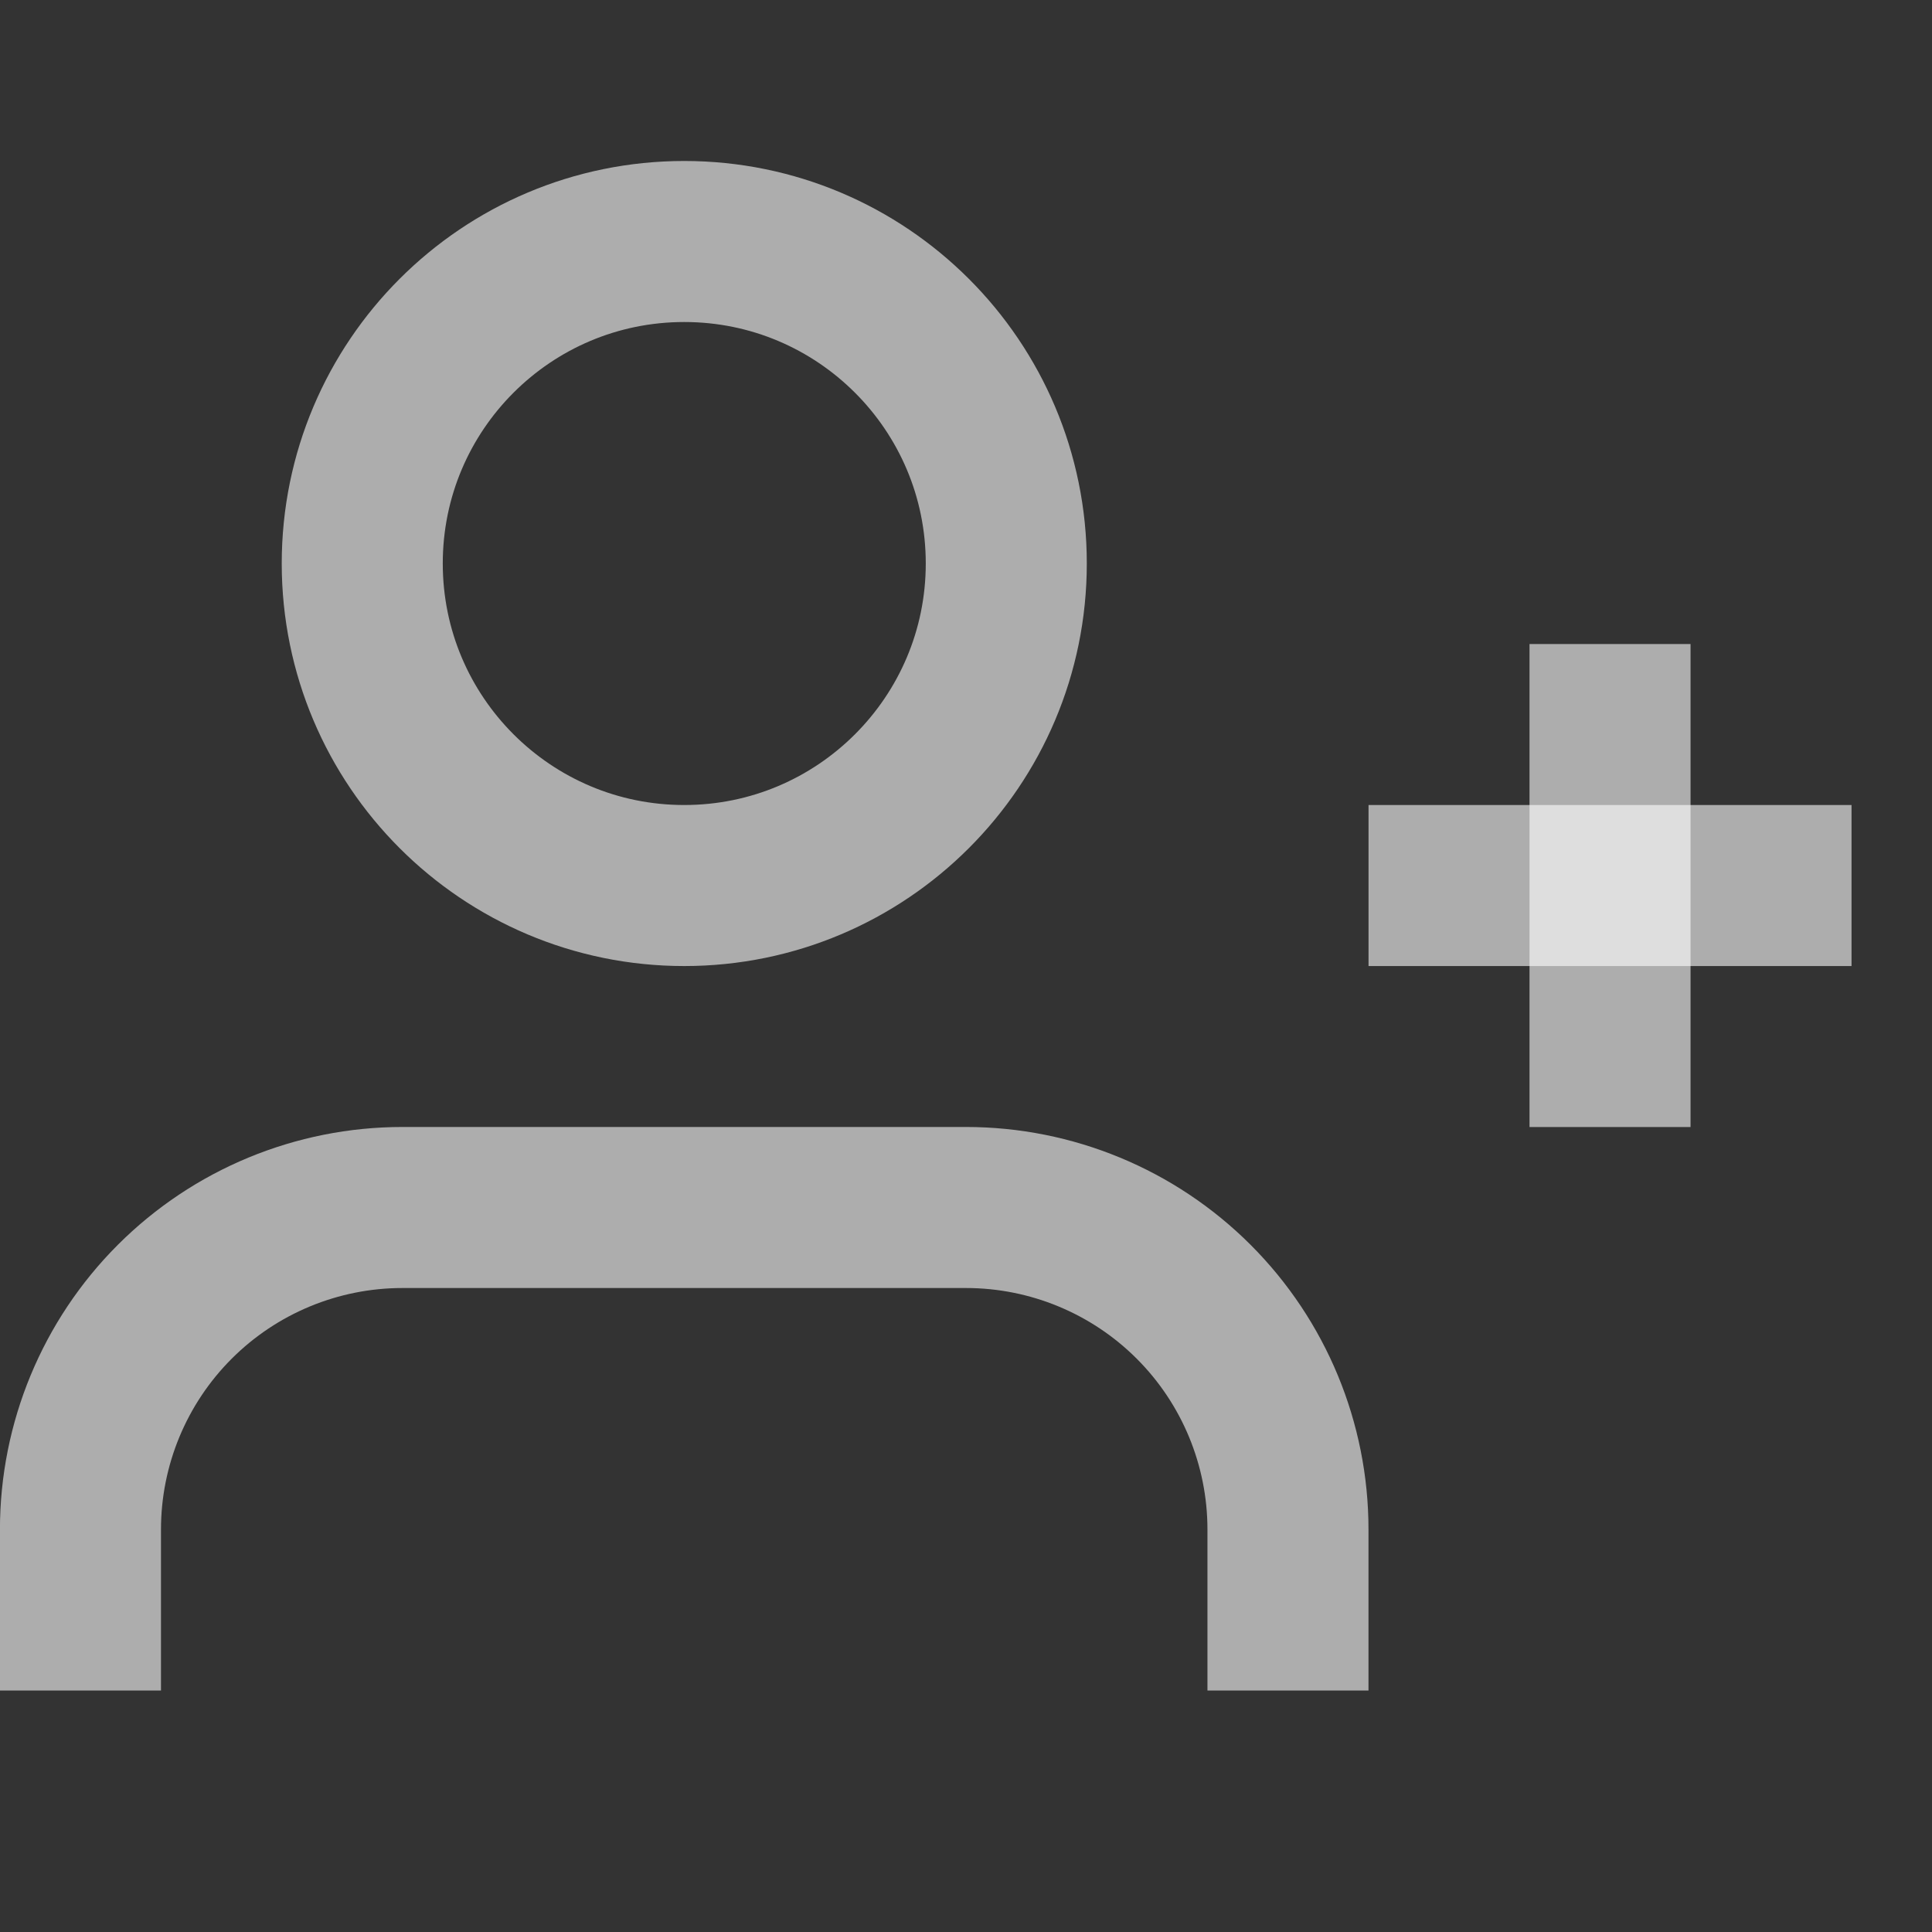 <svg width="20" height="20" viewBox="0 0 20 20" fill="none" xmlns="http://www.w3.org/2000/svg">
<rect x="0" y="0" width="20" height="20" fill="#333333" stroke="none"/>
<g clip-path="url(#clip0_2567_30)">
<path d="M13.333 17.5V15.833C13.333 14.949 12.982 14.101 12.357 13.476C11.732 12.851 10.884 12.5 10 12.5H4.166C3.282 12.5 2.434 12.851 1.809 13.476C1.184 14.101 0.833 14.949 0.833 15.833V17.5" stroke="white" stroke-opacity="0.6" stroke-width="1.667"/>
<path d="M7.083 9.167C8.924 9.167 10.417 7.674 10.417 5.833C10.417 3.992 8.924 2.5 7.083 2.5C5.242 2.5 3.75 3.992 3.75 5.833C3.75 7.674 5.242 9.167 7.083 9.167Z" stroke="white" stroke-opacity="0.6" stroke-width="1.667"/>
<path d="M16.667 6.667V11.667" stroke="white" stroke-opacity="0.6" stroke-width="1.667"/>
<path d="M19.167 9.167H14.167" stroke="white" stroke-opacity="0.6" stroke-width="1.667"/>
</g>
<defs>
<clipPath id="clip0_2567_30">
<rect width="20" height="20" fill="white"/>
</clipPath>
</defs>
</svg>
